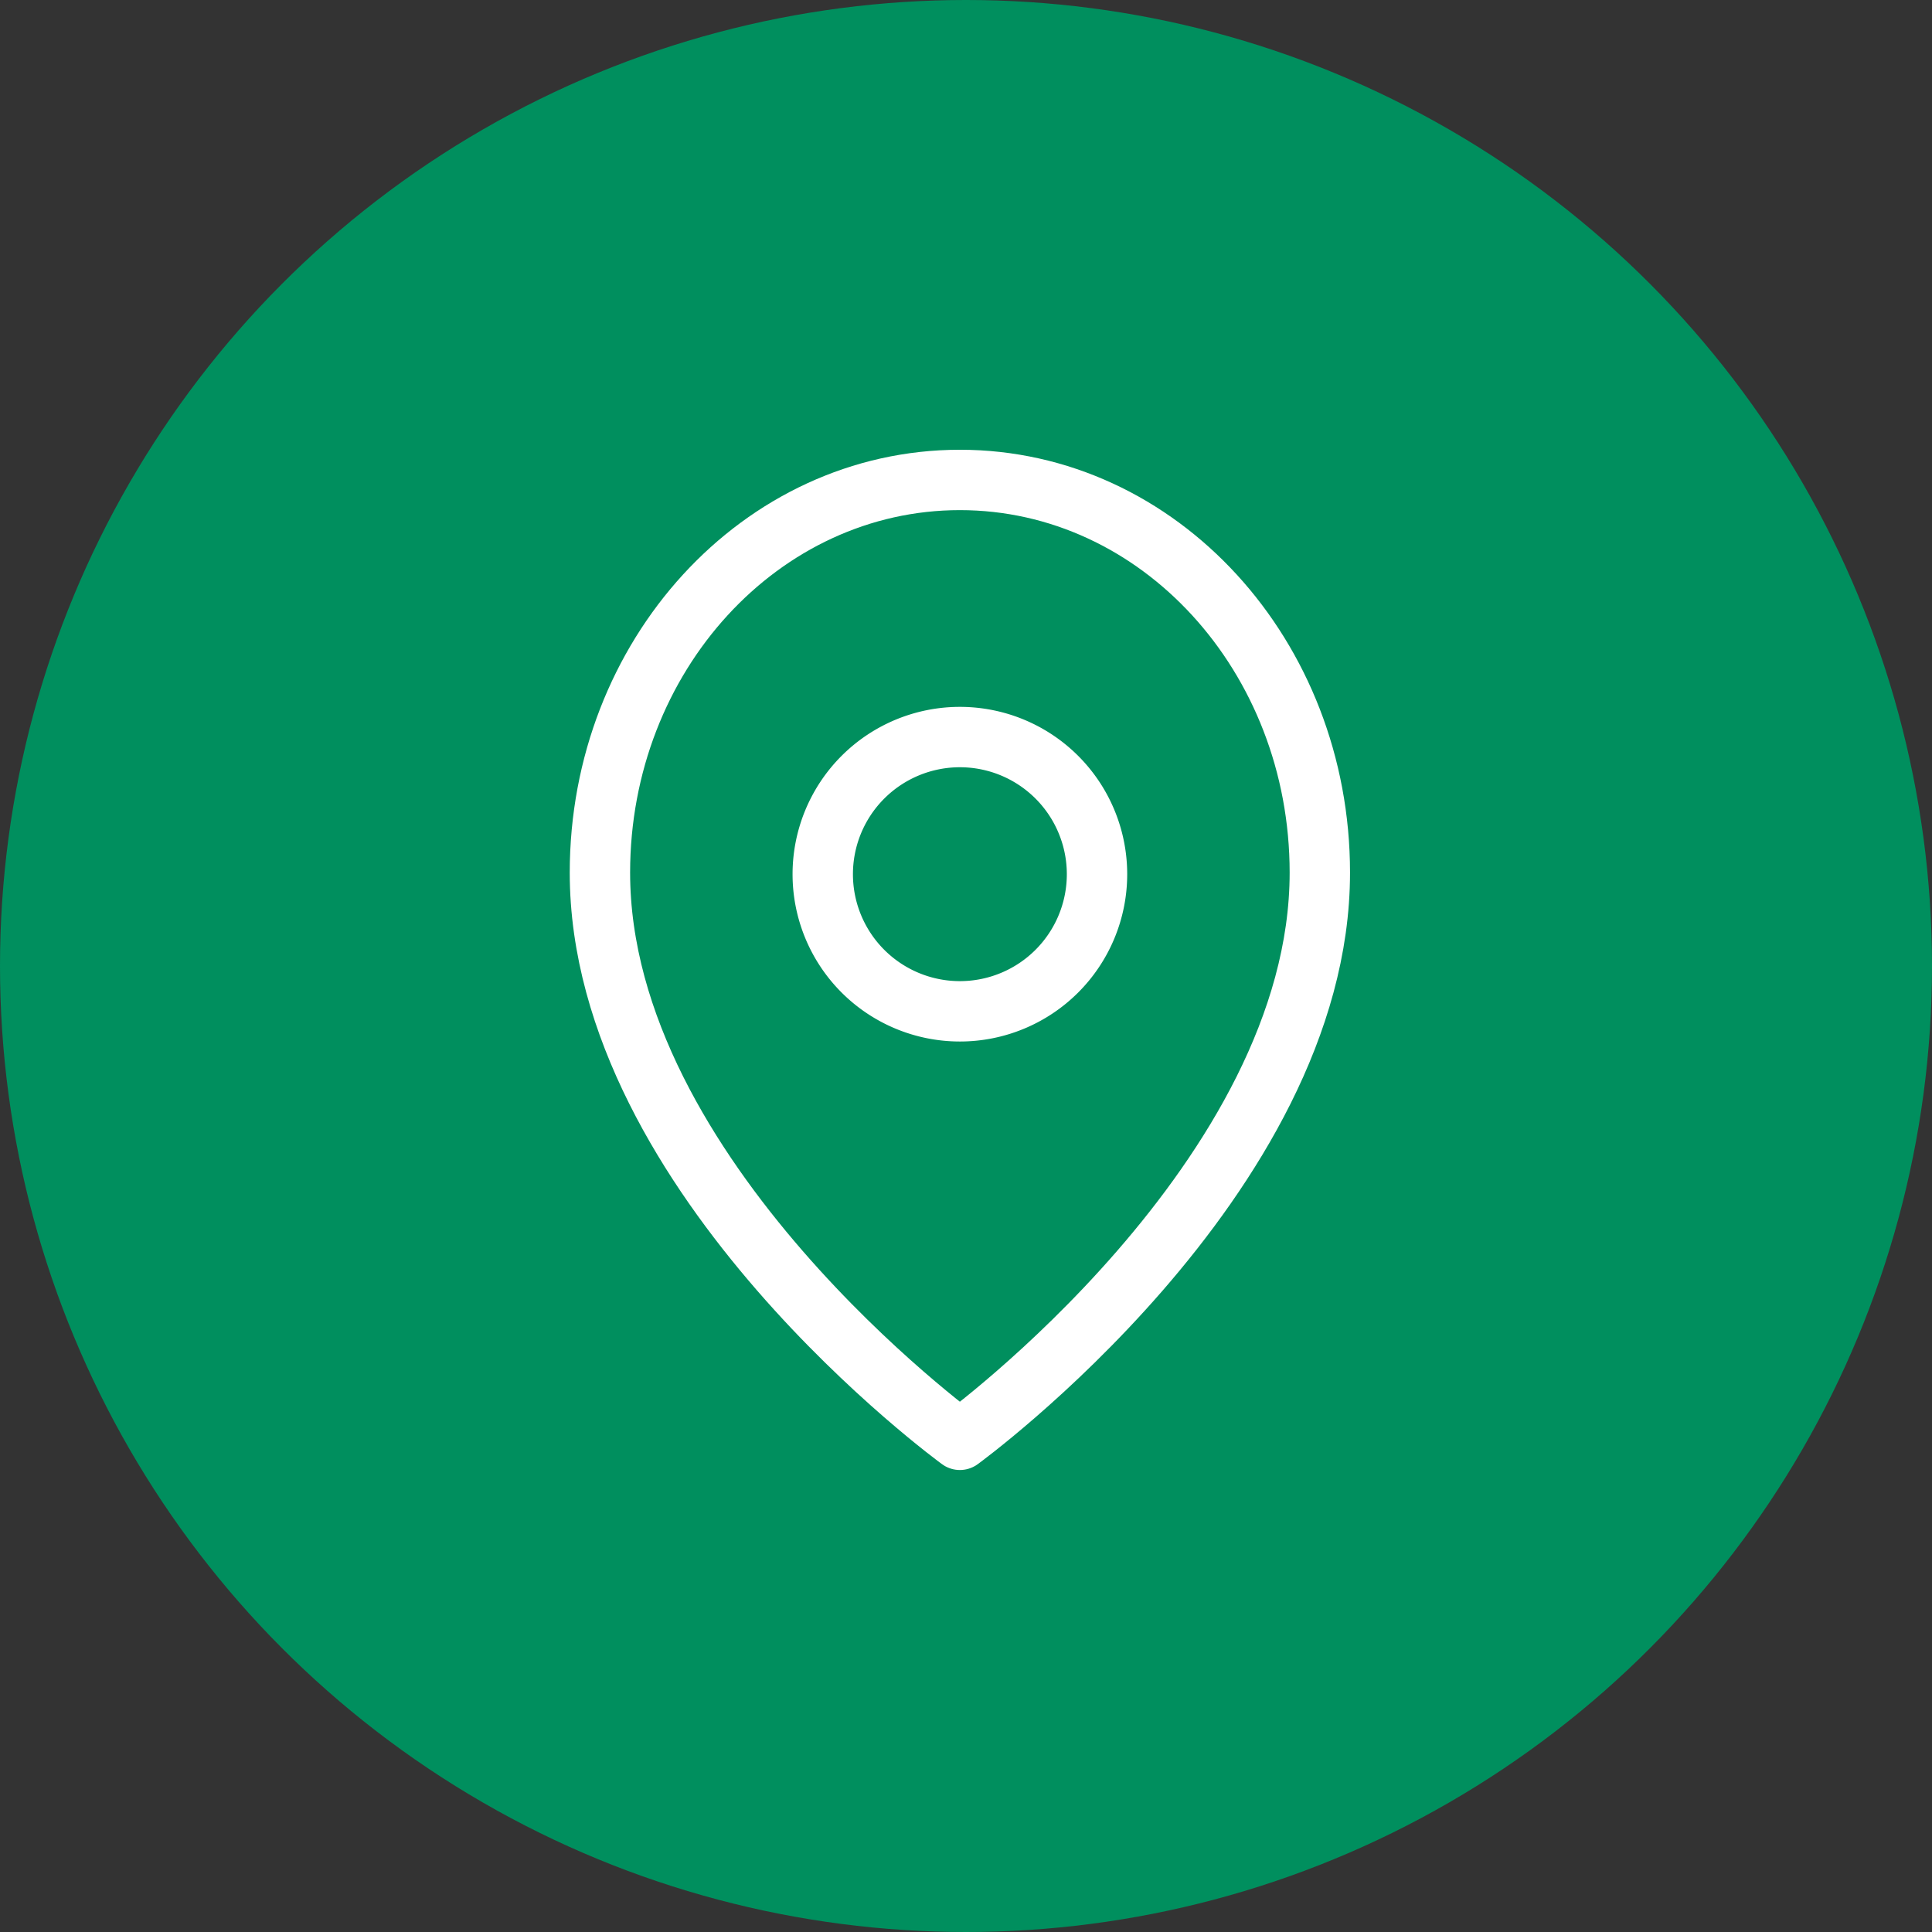 <svg id="グループ_170395" data-name="グループ 170395" xmlns="http://www.w3.org/2000/svg" width="48" height="48" viewBox="0 0 48 48">
  <rect x="0" y="0" width="48" height="48" fill="#333333" stroke="none"/>
  <circle id="楕円形_276" data-name="楕円形 276" cx="24" cy="24" r="24" fill="#008f5e"/>
  <g id="Icon_feather-map-pin" data-name="Icon feather-map-pin" transform="translate(14.905 11.924)">
    <path id="パス_550412" data-name="パス 550412" d="M22.386,11.256c0,7.588-8.943,14.092-8.943,14.092S4.5,18.844,4.5,11.256c0-5.388,4-9.756,8.943-9.756s8.943,4.368,8.943,9.756Z" transform="translate(-4.5 -1.5)" fill="none" stroke="#fff" stroke-linecap="round" stroke-linejoin="round" stroke-width="1.5"/>
    <path id="パス_550413" data-name="パス 550413" d="M20.314,13.907A3.407,3.407,0,1,1,16.907,10.5a3.407,3.407,0,0,1,3.407,3.407Z" transform="translate(-7.964 -4.112)" fill="none" stroke="#fff" stroke-linecap="round" stroke-linejoin="round" stroke-width="1.5"/>
  </g>
</svg>

